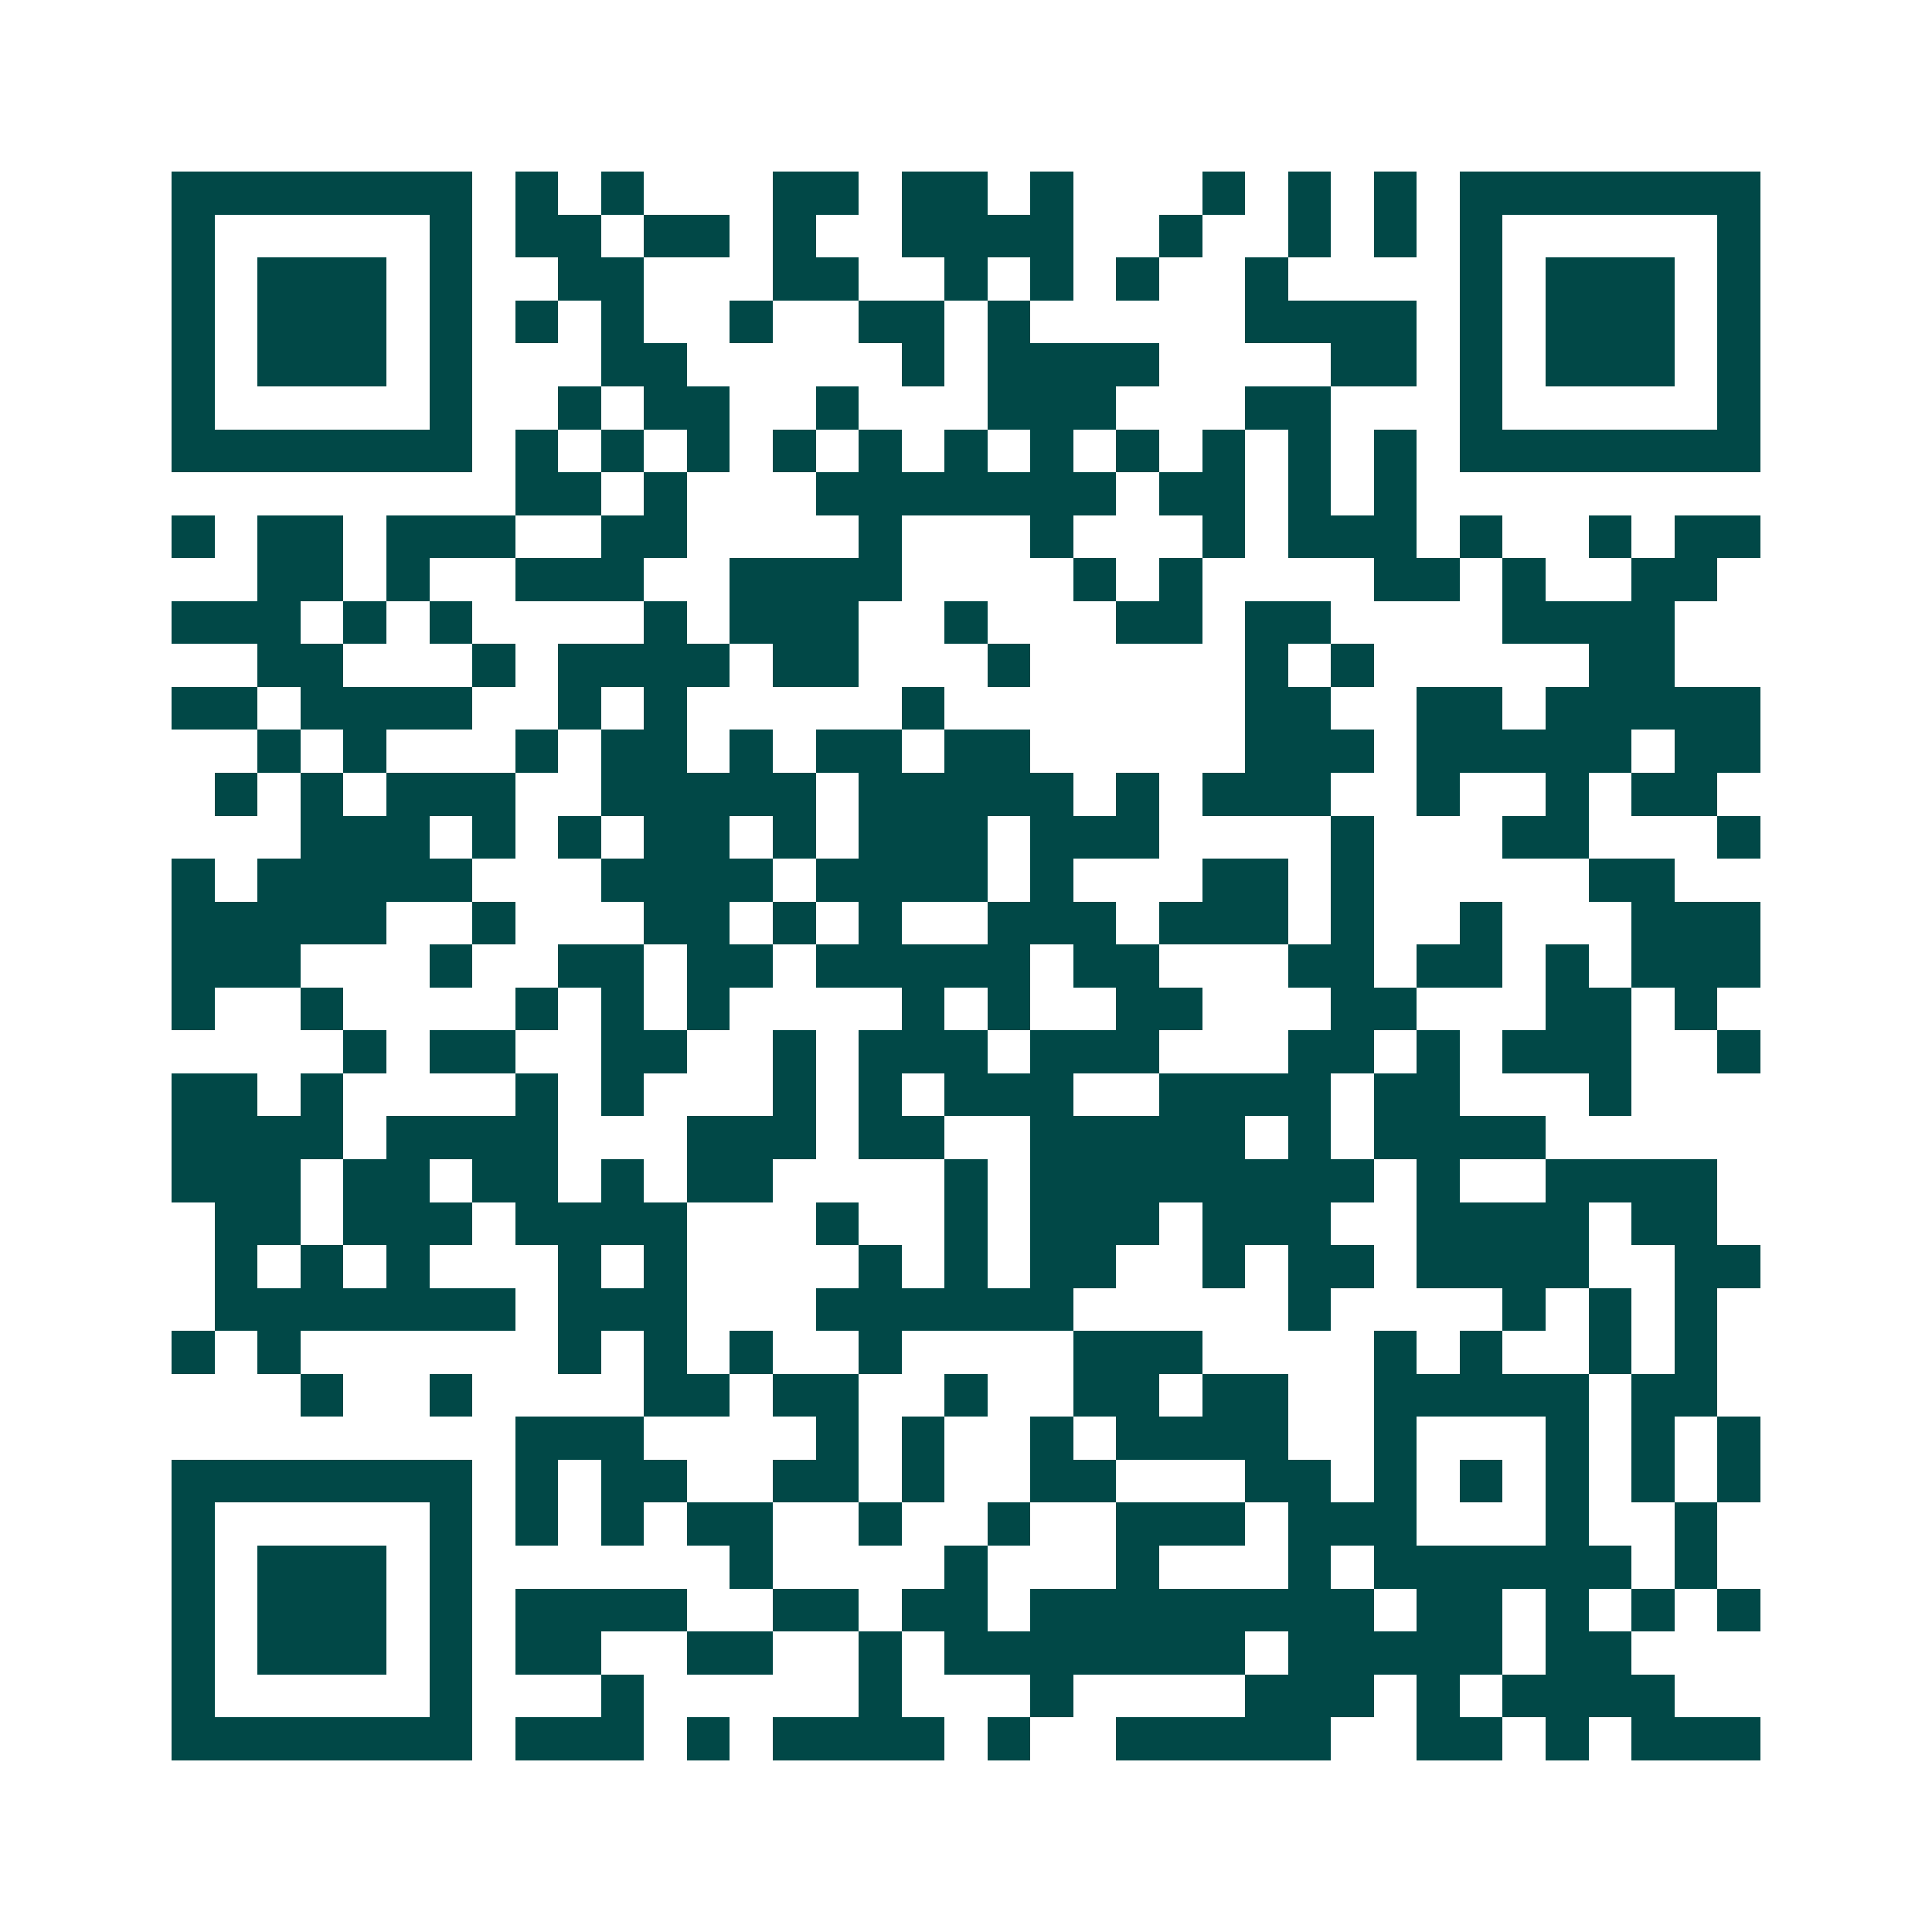 <svg xmlns="http://www.w3.org/2000/svg" width="200" height="200" viewBox="0 0 45 45" shape-rendering="crispEdges"><path fill="#ffffff" d="M0 0h45v45H0z"/><path stroke="#014847" d="M4 4.5h7m1 0h1m1 0h1m3 0h2m1 0h2m1 0h1m3 0h1m1 0h1m1 0h1m1 0h7M4 5.5h1m5 0h1m1 0h2m1 0h2m1 0h1m2 0h4m2 0h1m2 0h1m1 0h1m1 0h1m5 0h1M4 6.5h1m1 0h3m1 0h1m2 0h2m3 0h2m2 0h1m1 0h1m1 0h1m2 0h1m4 0h1m1 0h3m1 0h1M4 7.5h1m1 0h3m1 0h1m1 0h1m1 0h1m2 0h1m2 0h2m1 0h1m5 0h4m1 0h1m1 0h3m1 0h1M4 8.5h1m1 0h3m1 0h1m3 0h2m5 0h1m1 0h4m4 0h2m1 0h1m1 0h3m1 0h1M4 9.5h1m5 0h1m2 0h1m1 0h2m2 0h1m3 0h3m3 0h2m3 0h1m5 0h1M4 10.5h7m1 0h1m1 0h1m1 0h1m1 0h1m1 0h1m1 0h1m1 0h1m1 0h1m1 0h1m1 0h1m1 0h1m1 0h7M12 11.5h2m1 0h1m3 0h7m1 0h2m1 0h1m1 0h1M4 12.5h1m1 0h2m1 0h3m2 0h2m4 0h1m3 0h1m3 0h1m1 0h3m1 0h1m2 0h1m1 0h2M6 13.5h2m1 0h1m2 0h3m2 0h4m4 0h1m1 0h1m4 0h2m1 0h1m2 0h2M4 14.5h3m1 0h1m1 0h1m4 0h1m1 0h3m2 0h1m3 0h2m1 0h2m4 0h4M6 15.5h2m3 0h1m1 0h4m1 0h2m3 0h1m5 0h1m1 0h1m5 0h2M4 16.5h2m1 0h4m2 0h1m1 0h1m5 0h1m7 0h2m2 0h2m1 0h5M6 17.5h1m1 0h1m3 0h1m1 0h2m1 0h1m1 0h2m1 0h2m5 0h3m1 0h5m1 0h2M5 18.5h1m1 0h1m1 0h3m2 0h5m1 0h5m1 0h1m1 0h3m2 0h1m2 0h1m1 0h2M7 19.5h3m1 0h1m1 0h1m1 0h2m1 0h1m1 0h3m1 0h3m4 0h1m3 0h2m3 0h1M4 20.5h1m1 0h5m3 0h4m1 0h4m1 0h1m3 0h2m1 0h1m5 0h2M4 21.5h5m2 0h1m3 0h2m1 0h1m1 0h1m2 0h3m1 0h3m1 0h1m2 0h1m3 0h3M4 22.5h3m3 0h1m2 0h2m1 0h2m1 0h5m1 0h2m3 0h2m1 0h2m1 0h1m1 0h3M4 23.5h1m2 0h1m4 0h1m1 0h1m1 0h1m4 0h1m1 0h1m2 0h2m3 0h2m3 0h2m1 0h1M8 24.5h1m1 0h2m2 0h2m2 0h1m1 0h3m1 0h3m3 0h2m1 0h1m1 0h3m2 0h1M4 25.5h2m1 0h1m4 0h1m1 0h1m3 0h1m1 0h1m1 0h3m2 0h4m1 0h2m3 0h1M4 26.5h4m1 0h4m3 0h3m1 0h2m2 0h5m1 0h1m1 0h4M4 27.5h3m1 0h2m1 0h2m1 0h1m1 0h2m4 0h1m1 0h8m1 0h1m2 0h4M5 28.5h2m1 0h3m1 0h4m3 0h1m2 0h1m1 0h3m1 0h3m2 0h4m1 0h2M5 29.5h1m1 0h1m1 0h1m3 0h1m1 0h1m4 0h1m1 0h1m1 0h2m2 0h1m1 0h2m1 0h4m2 0h2M5 30.5h7m1 0h3m3 0h6m5 0h1m4 0h1m1 0h1m1 0h1M4 31.5h1m1 0h1m6 0h1m1 0h1m1 0h1m2 0h1m4 0h3m4 0h1m1 0h1m2 0h1m1 0h1M7 32.5h1m2 0h1m4 0h2m1 0h2m2 0h1m2 0h2m1 0h2m2 0h5m1 0h2M12 33.5h3m4 0h1m1 0h1m2 0h1m1 0h4m2 0h1m3 0h1m1 0h1m1 0h1M4 34.5h7m1 0h1m1 0h2m2 0h2m1 0h1m2 0h2m3 0h2m1 0h1m1 0h1m1 0h1m1 0h1m1 0h1M4 35.5h1m5 0h1m1 0h1m1 0h1m1 0h2m2 0h1m2 0h1m2 0h3m1 0h3m3 0h1m2 0h1M4 36.5h1m1 0h3m1 0h1m6 0h1m4 0h1m3 0h1m3 0h1m1 0h6m1 0h1M4 37.5h1m1 0h3m1 0h1m1 0h4m2 0h2m1 0h2m1 0h8m1 0h2m1 0h1m1 0h1m1 0h1M4 38.5h1m1 0h3m1 0h1m1 0h2m2 0h2m2 0h1m1 0h7m1 0h5m1 0h2M4 39.5h1m5 0h1m3 0h1m5 0h1m3 0h1m4 0h3m1 0h1m1 0h4M4 40.5h7m1 0h3m1 0h1m1 0h4m1 0h1m2 0h5m2 0h2m1 0h1m1 0h3"/></svg>
